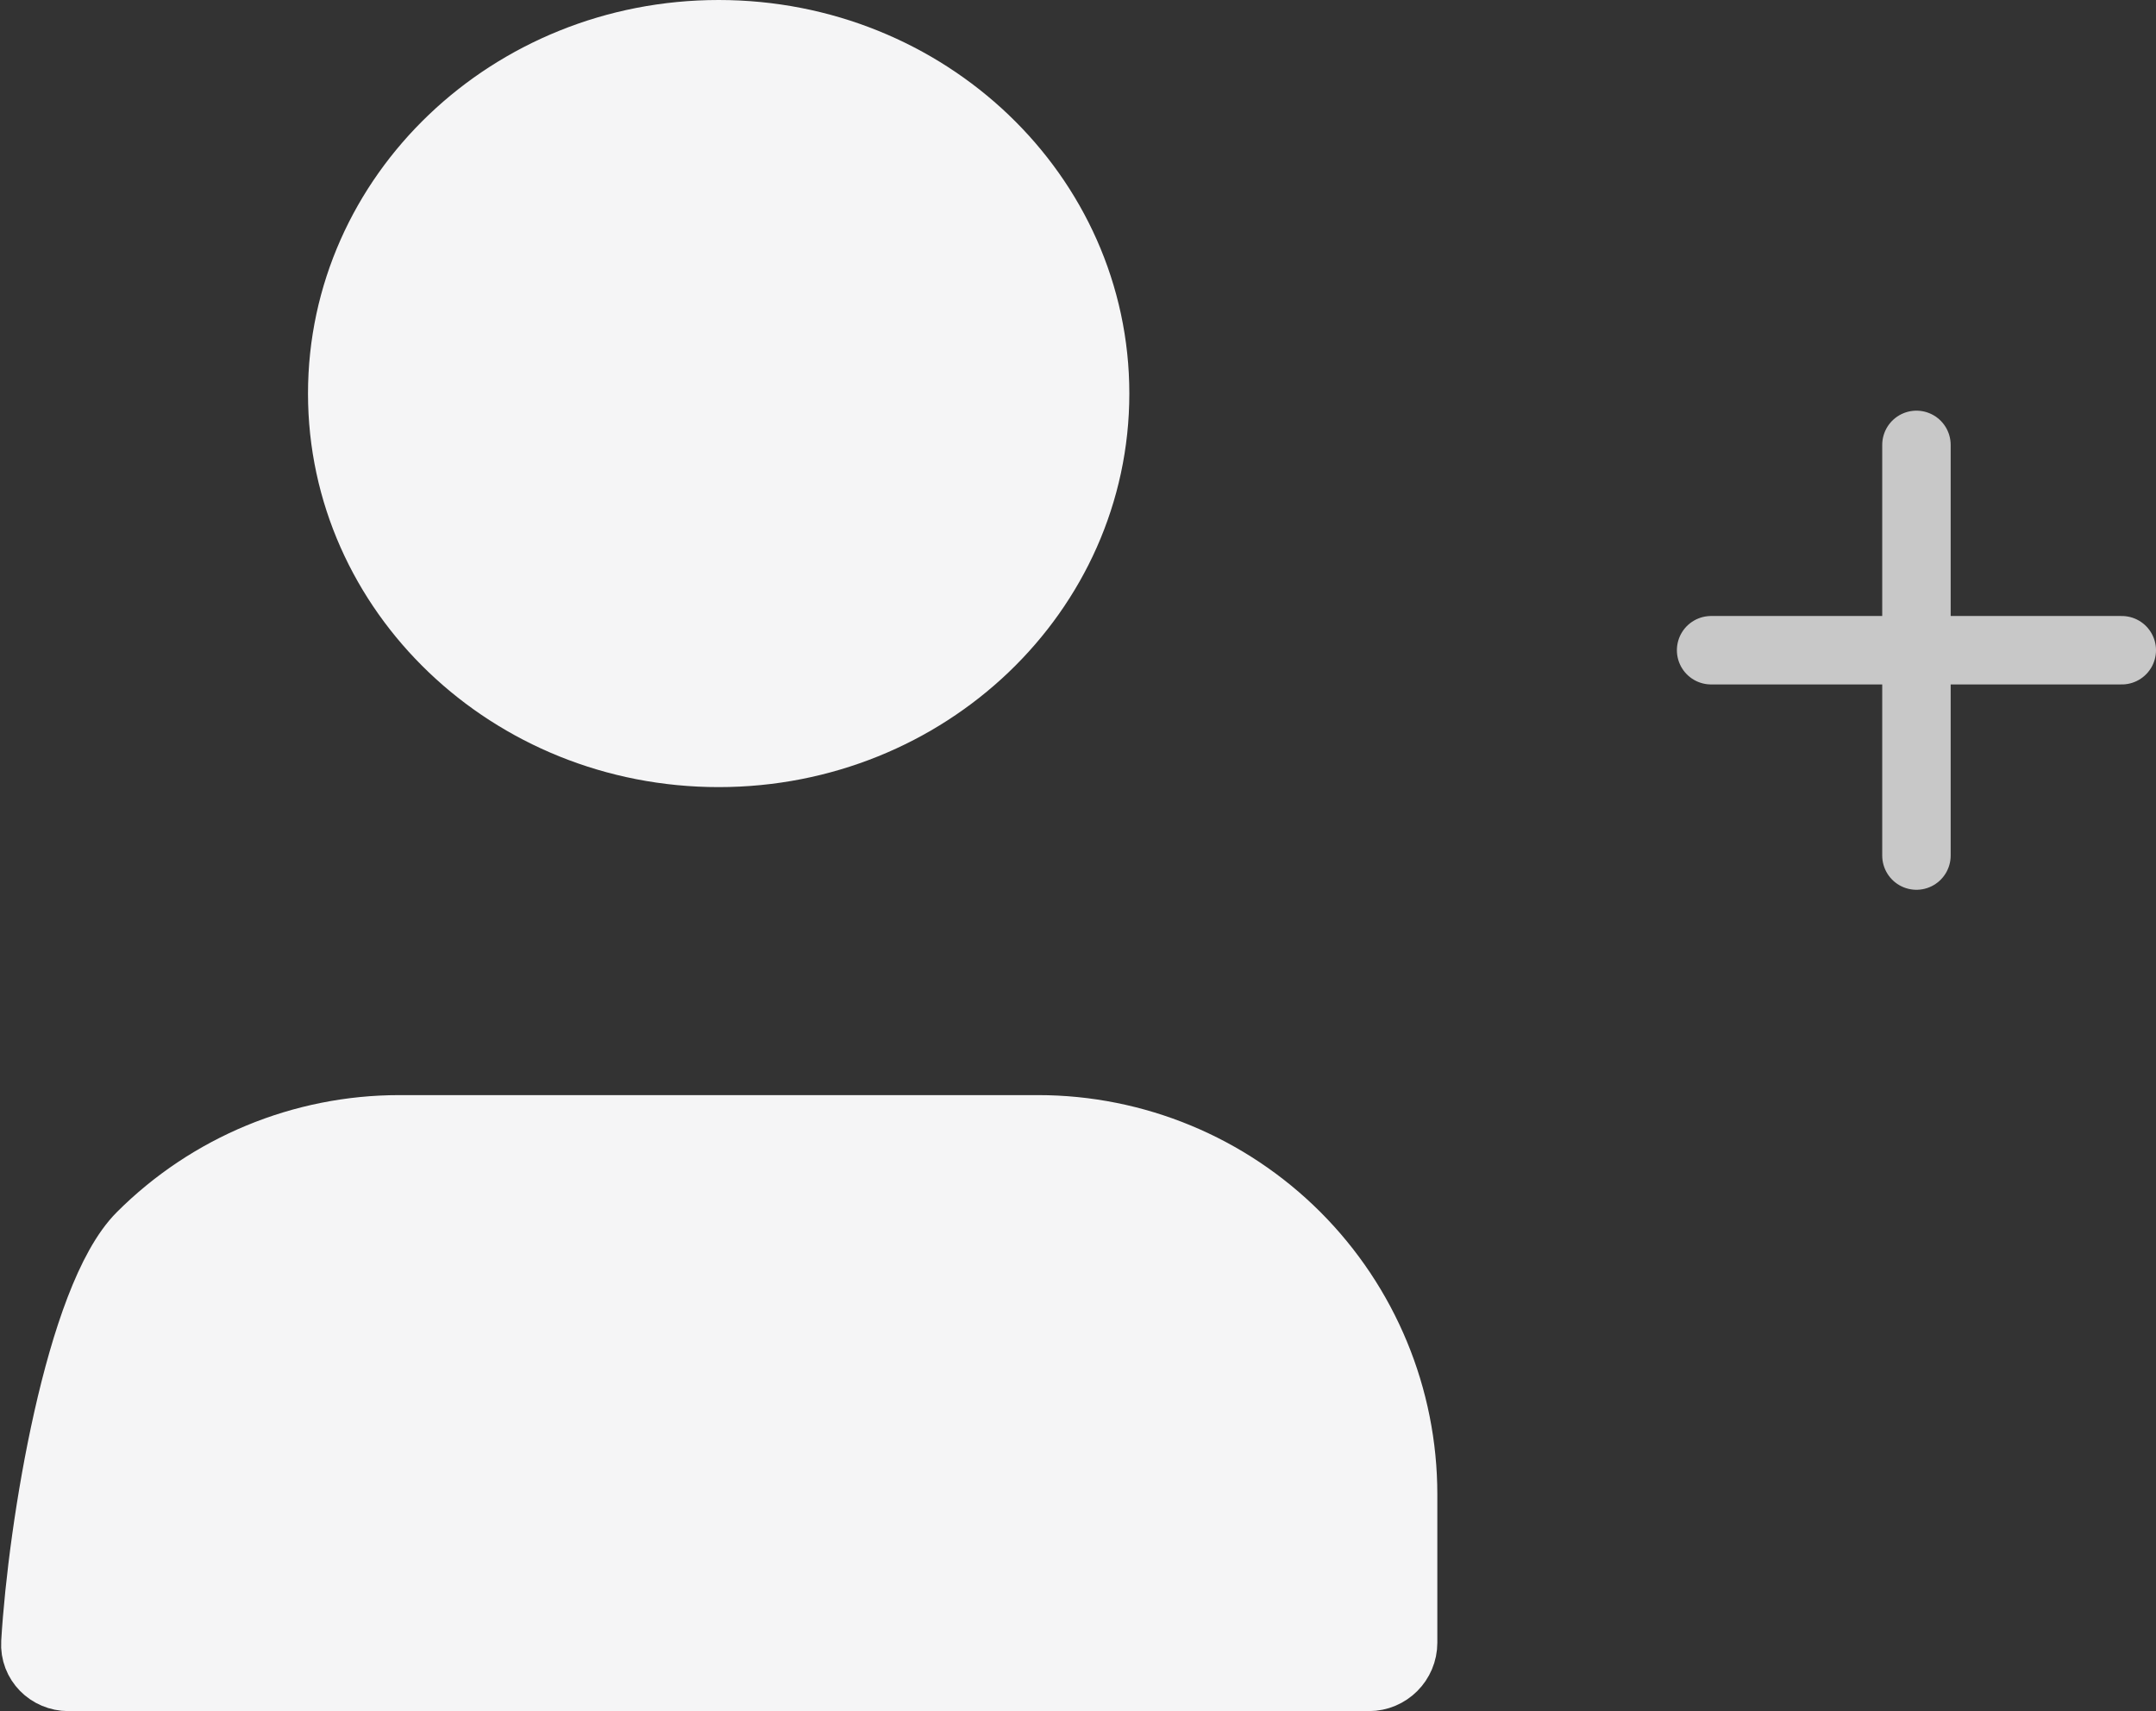 <svg width="63" height="50" viewBox="0 0 63 50" fill="none" xmlns="http://www.w3.org/2000/svg">
<rect x="0" y="0" width="63" height="50" fill="#333333" stroke="none"/>
<path d="M56 13V25" stroke="#C8C8C8" stroke-width="2" stroke-linecap="round" stroke-linejoin="round"/>
<path d="M62 19H50" stroke="#C8C8C8" stroke-width="2" stroke-linecap="round" stroke-linejoin="round"/>
<path d="M40 49C40.552 49 41 48.552 41 48V43.667C41 40.838 39.876 38.125 37.876 36.124C35.875 34.124 33.162 33 30.333 33H11.667C8.838 33 6.125 34.124 4.124 36.124C2.324 37.924 1.234 44.618 1.034 48.003" fill="#F5F5F6"/>
<path d="M41 43.667V48C41 48.552 40.552 49 40 49H2C1.448 49 1.001 48.554 1.034 48.003C1.234 44.618 2.324 37.924 4.124 36.124C6.125 34.124 8.838 33 11.667 33H30.333C33.162 33 35.875 34.124 37.876 36.124C39.876 38.125 41 40.838 41 43.667Z" stroke="#F5F5F6" stroke-width="2" stroke-linecap="round" stroke-linejoin="round"/>
<path d="M21 22C27.075 22 32 17.299 32 11.5C32 5.701 27.075 1 21 1C14.925 1 10 5.701 10 11.5C10 17.299 14.925 22 21 22Z" fill="#F5F5F6" stroke="#F5F5F6" stroke-width="2" stroke-linecap="round" stroke-linejoin="round"/>
</svg>

